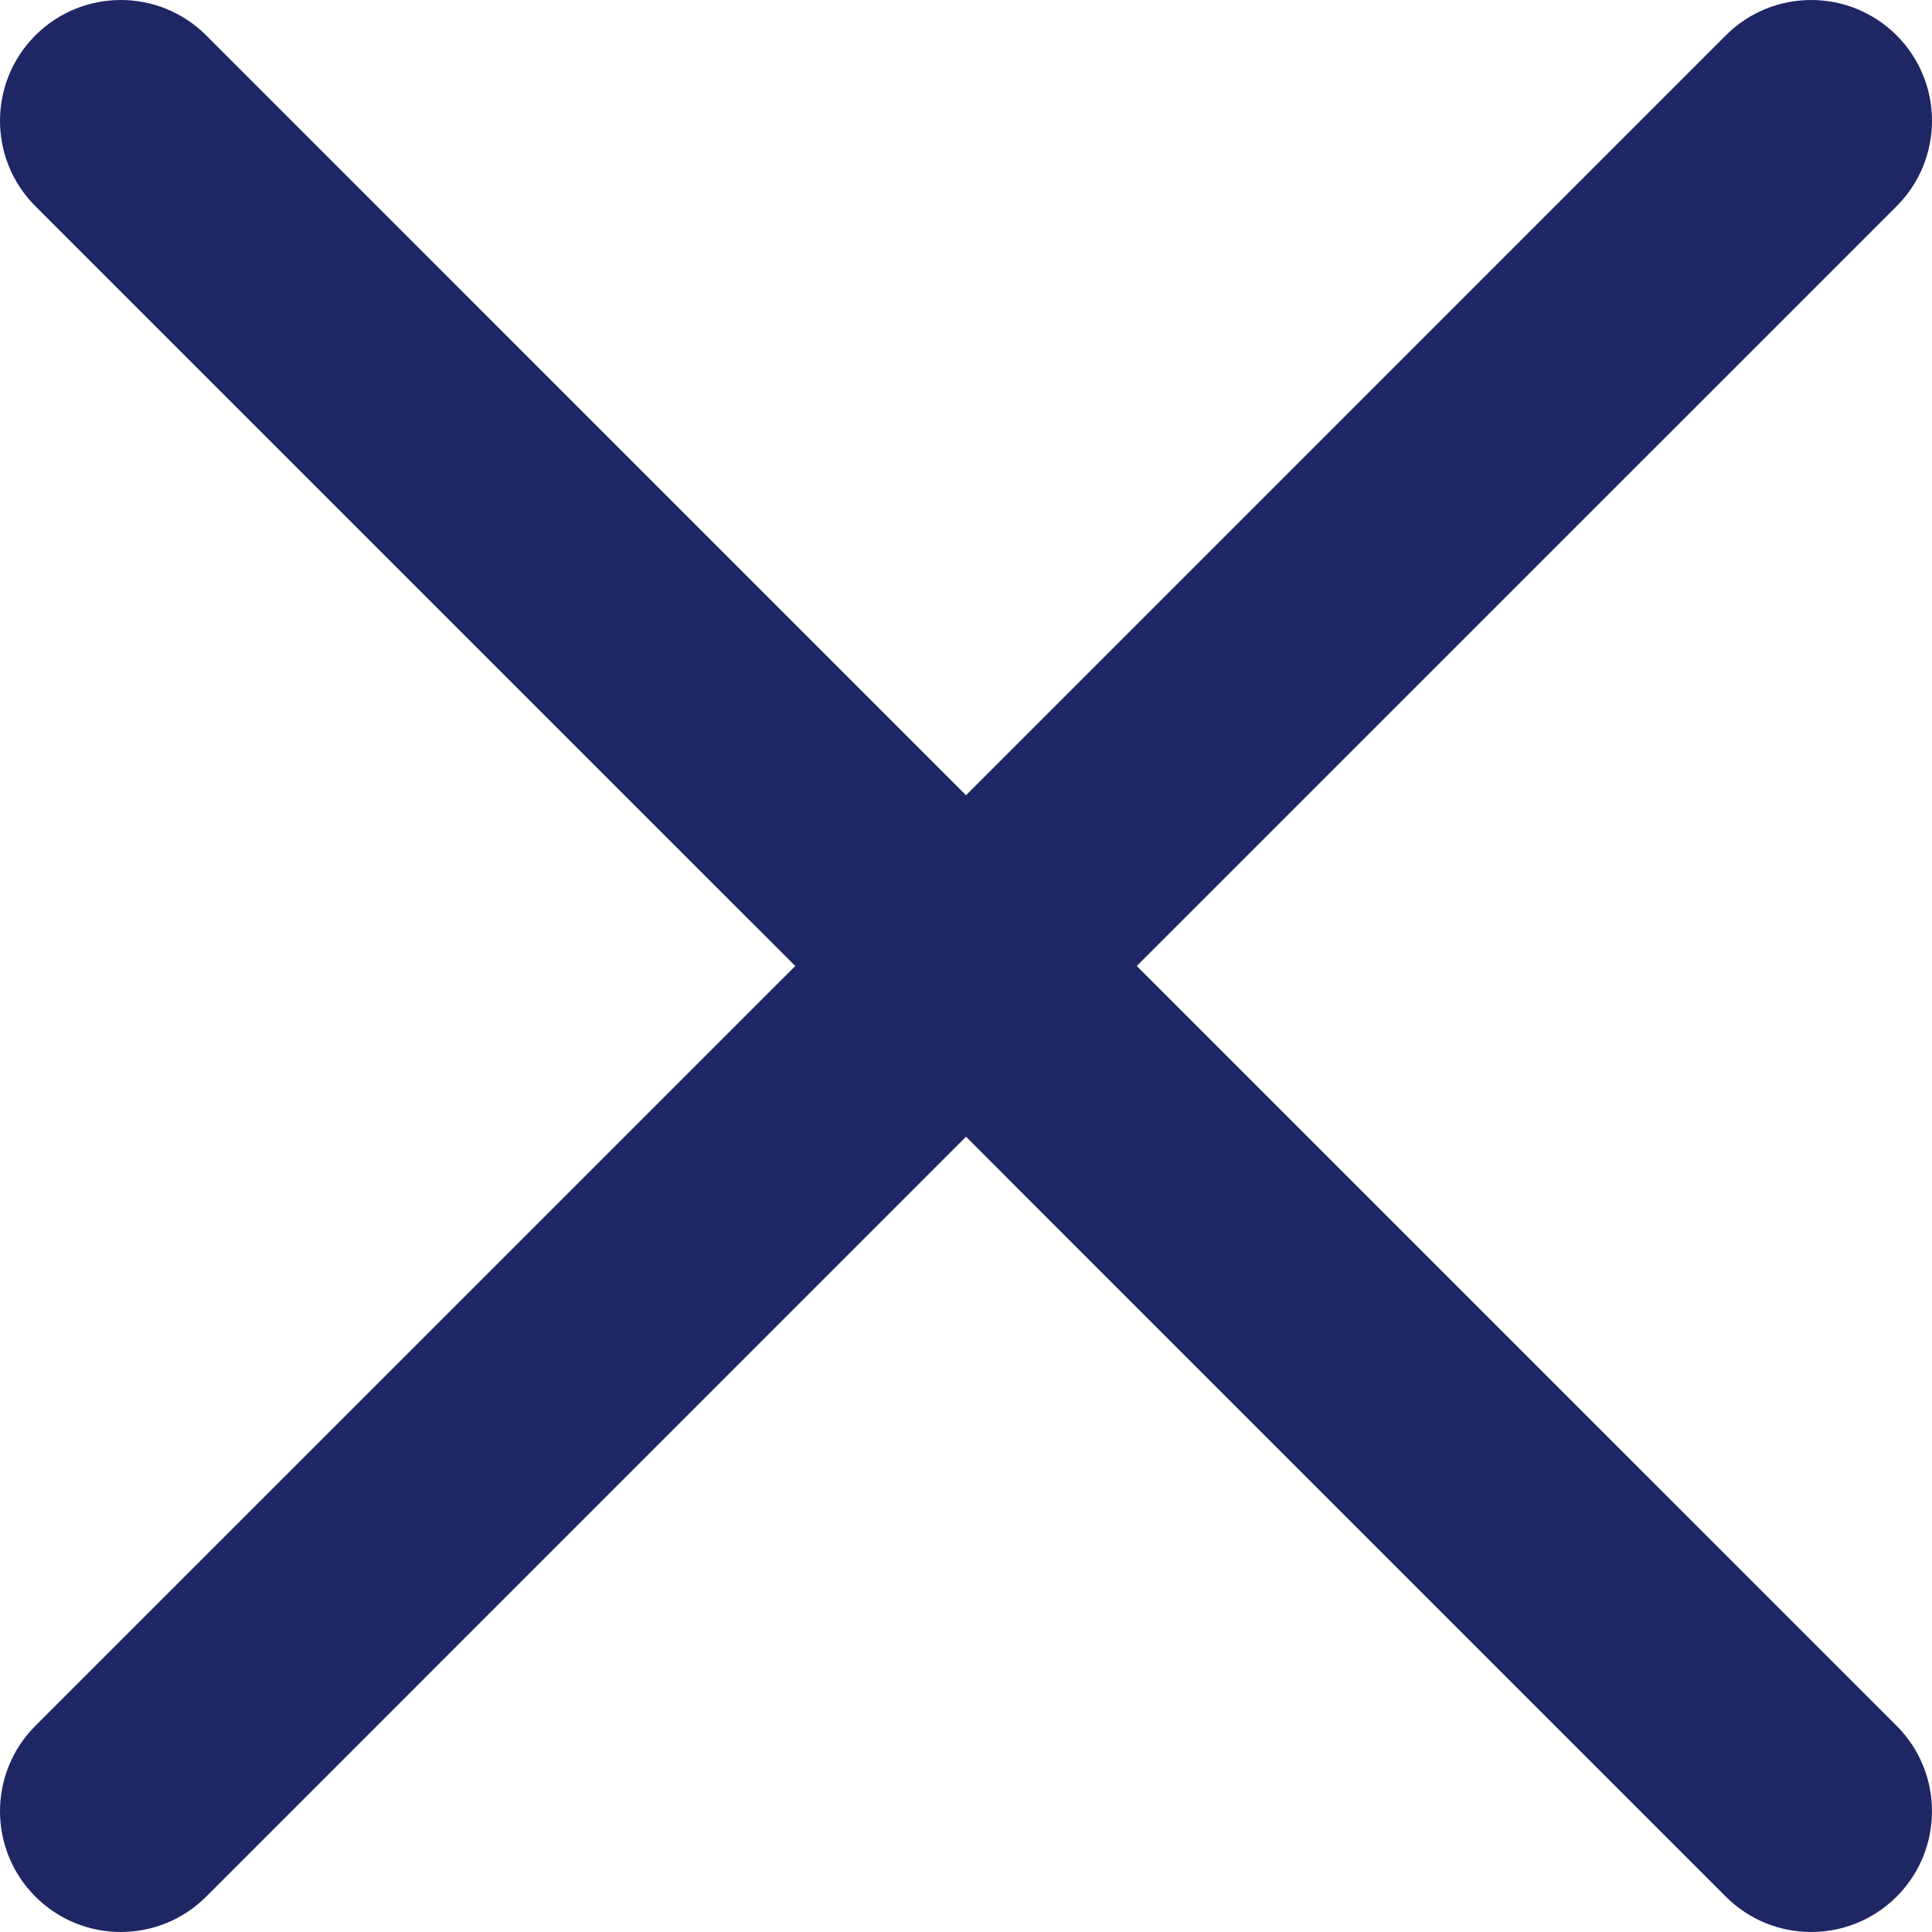 <svg width="512" height="512" viewBox="0 0 512 512" fill="none" xmlns="http://www.w3.org/2000/svg">
<path d="M301.246 256L502.625 54.643C515.125 42.142 515.125 21.875 502.625 9.376C490.124 -3.125 469.857 -3.125 457.357 9.376L256 210.753L54.643 9.376C42.142 -3.125 21.875 -3.125 9.376 9.376C-3.124 21.876 -3.125 42.143 9.376 54.643L210.754 256L9.376 457.357C-3.125 469.858 -3.125 490.125 9.376 502.624C21.876 515.124 42.144 515.125 54.643 502.624L256 301.246L457.356 502.624C469.857 515.125 490.124 515.125 502.624 502.624C515.124 490.124 515.124 469.857 502.624 457.357L301.246 256Z" fill="#1e2764"/>
</svg>
